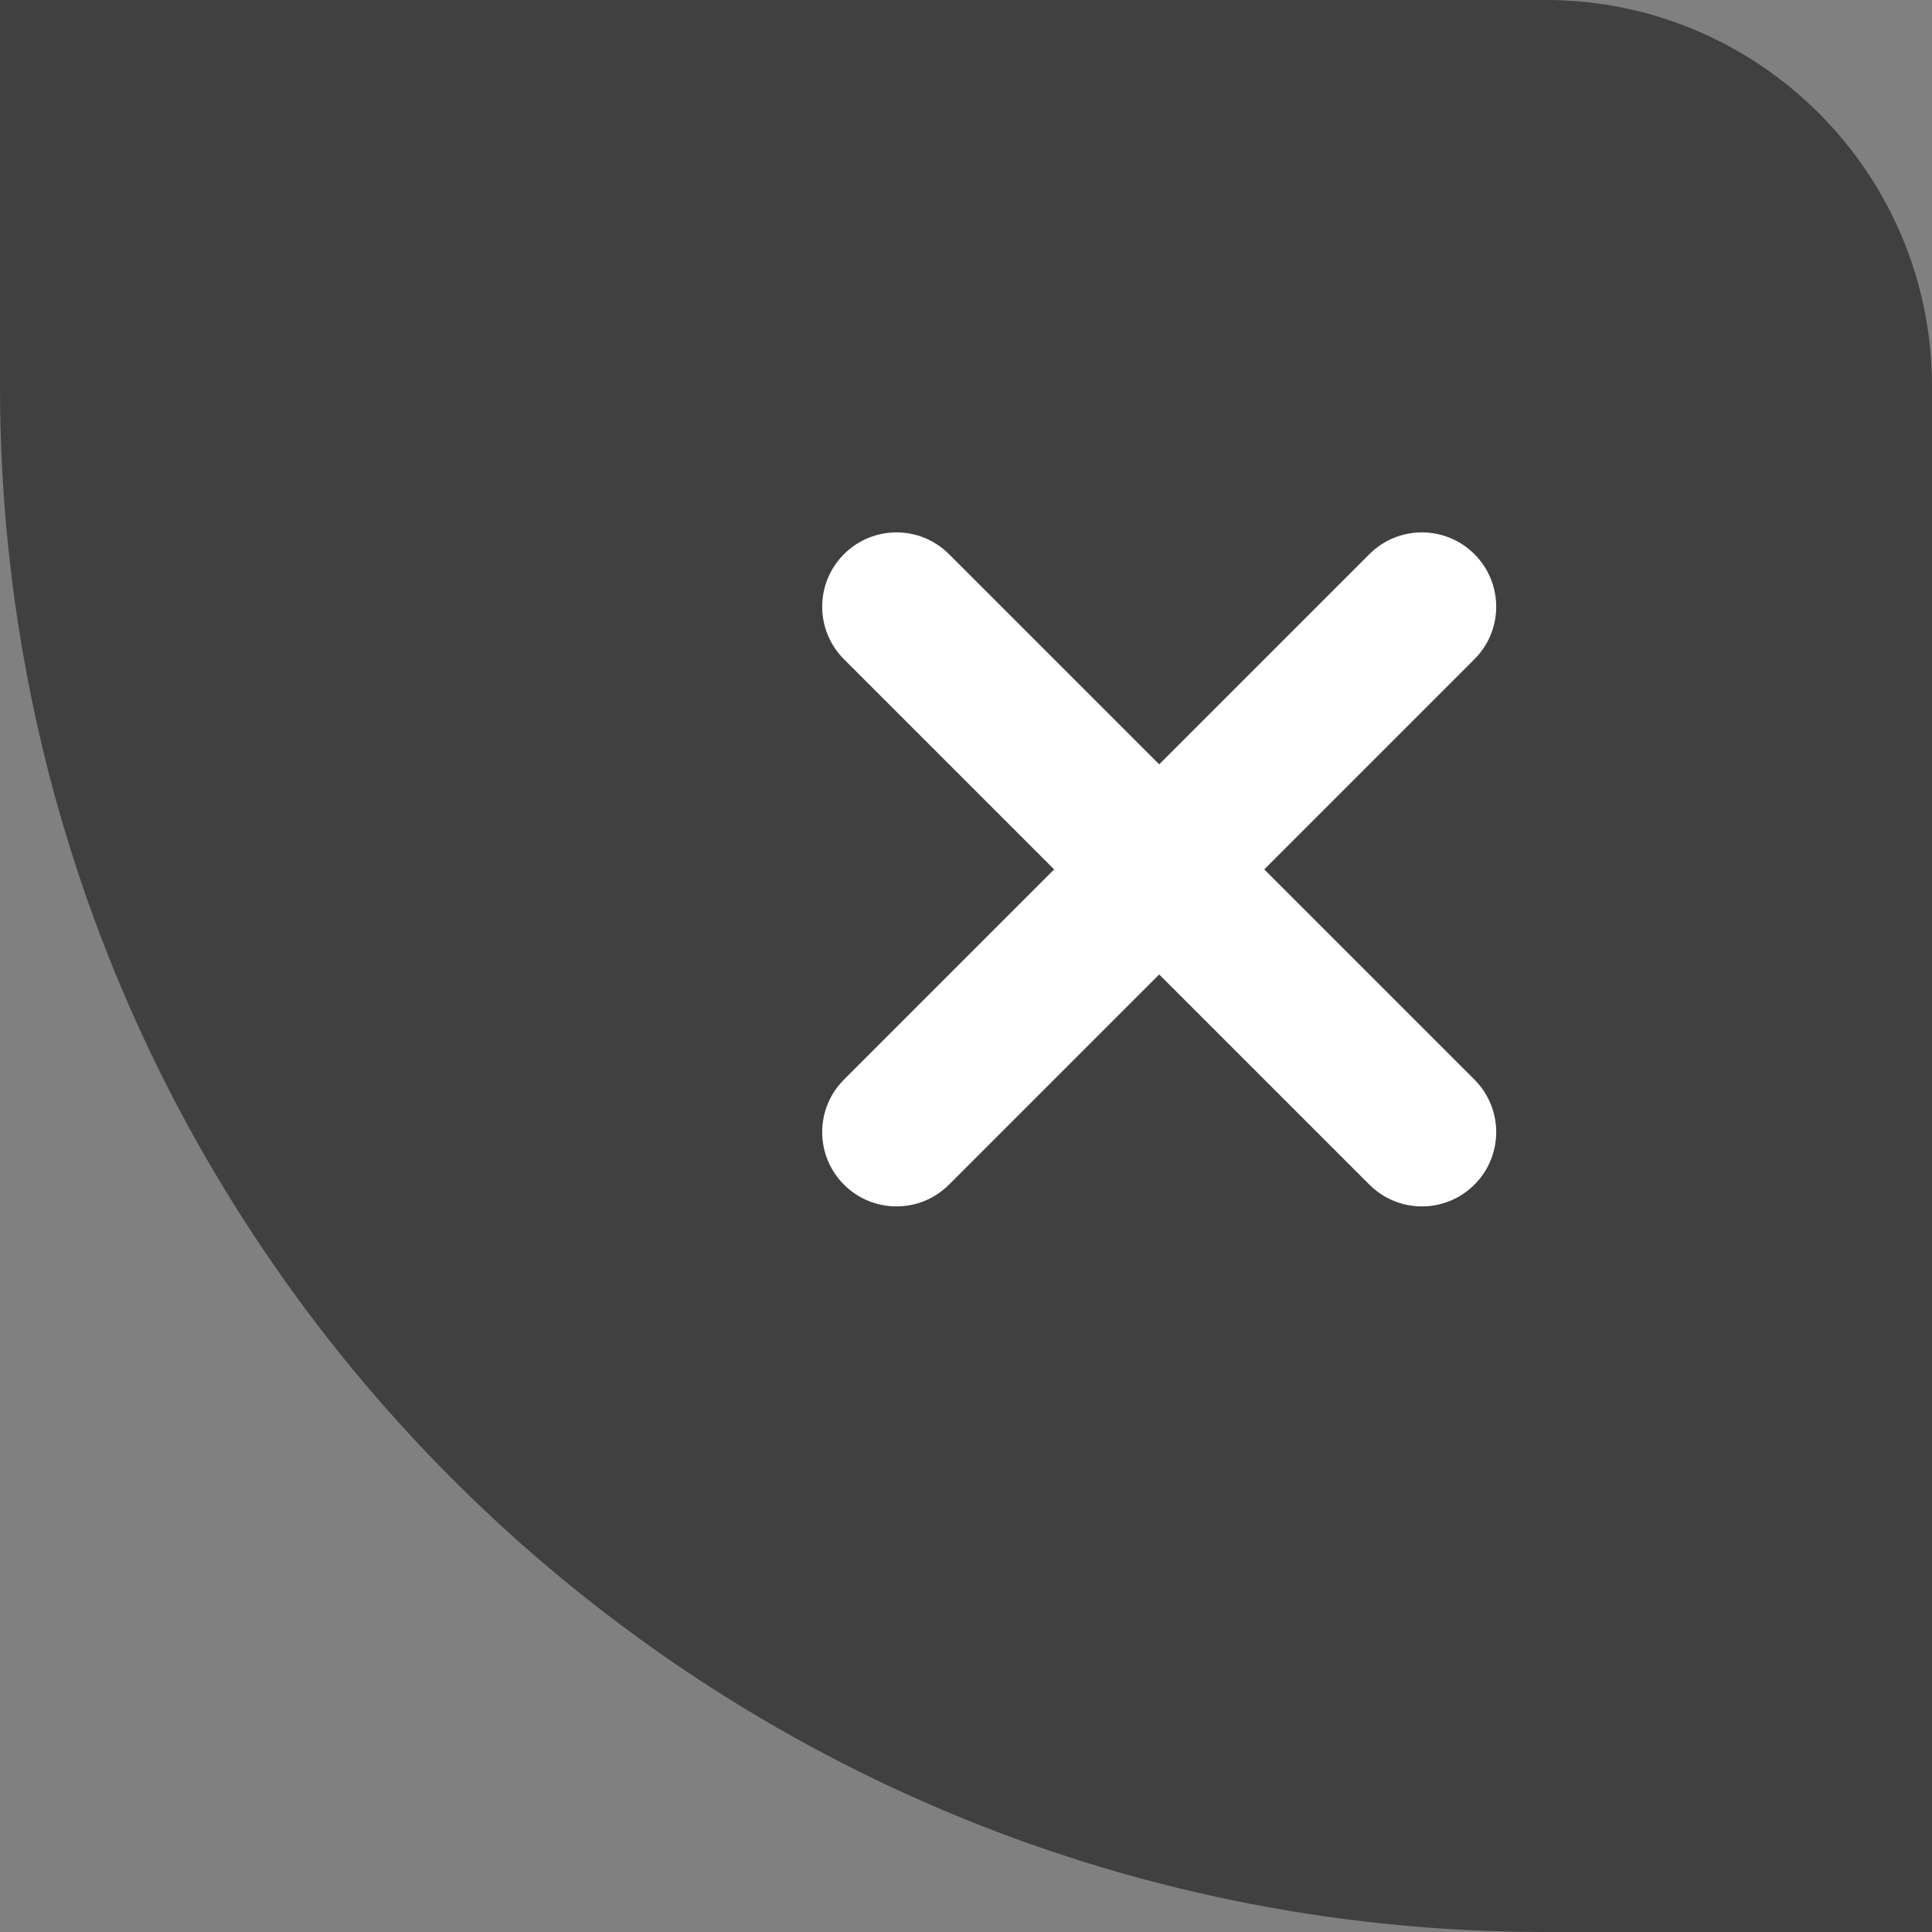 <?xml version="1.0" encoding="UTF-8"?>
<svg width="20px" height="20px" viewBox="0 0 20 20" version="1.1" xmlns="http://www.w3.org/2000/svg" xmlns:xlink="http://www.w3.org/1999/xlink">
    <rect x="0" y="0" width="20" height="20" fill="#808080" stroke="none"/>
    <title>关闭</title>
    <g id="页面-1" stroke="none" stroke-width="1" fill="none" fill-rule="evenodd">
        <g id="登录-入职登记2" transform="translate(-330, -146)">
            <g id="编组-15" transform="translate(10, 130)">
                <g id="编组-14" transform="translate(185, 15)">
                    <g id="关闭" transform="translate(135, 1)">
                        <path d="M0,0 L16,0 C18.209,-4.05812251e-16 20,1.791 20,4 L20,20 L20,20 L16,20 C7.163,20 1.082166e-15,12.837 0,4 L0,0 L0,0 Z" id="矩形" fill="#000000" opacity="0.5"></path>
                        <path d="M12,4.385 C12.425,4.385 12.769,4.729 12.769,5.154 L12.769,8.231 L15.846,8.231 C16.271,8.231 16.615,8.575 16.615,9 C16.615,9.425 16.271,9.769 15.846,9.769 L12.769,9.769 L12.769,12.846 C12.769,13.271 12.425,13.615 12,13.615 C11.575,13.615 11.231,13.271 11.231,12.846 L11.231,9.769 L8.154,9.769 C7.729,9.769 7.385,9.425 7.385,9 C7.385,8.575 7.729,8.231 8.154,8.231 L11.231,8.231 L11.231,5.154 C11.231,4.729 11.575,4.385 12,4.385 Z" id="形状结合" fill="#FFFFFF" transform="translate(12, 9) rotate(-45) translate(-12, -9) "></path>
                    </g>
                </g>
            </g>
        </g>
    </g>
</svg>